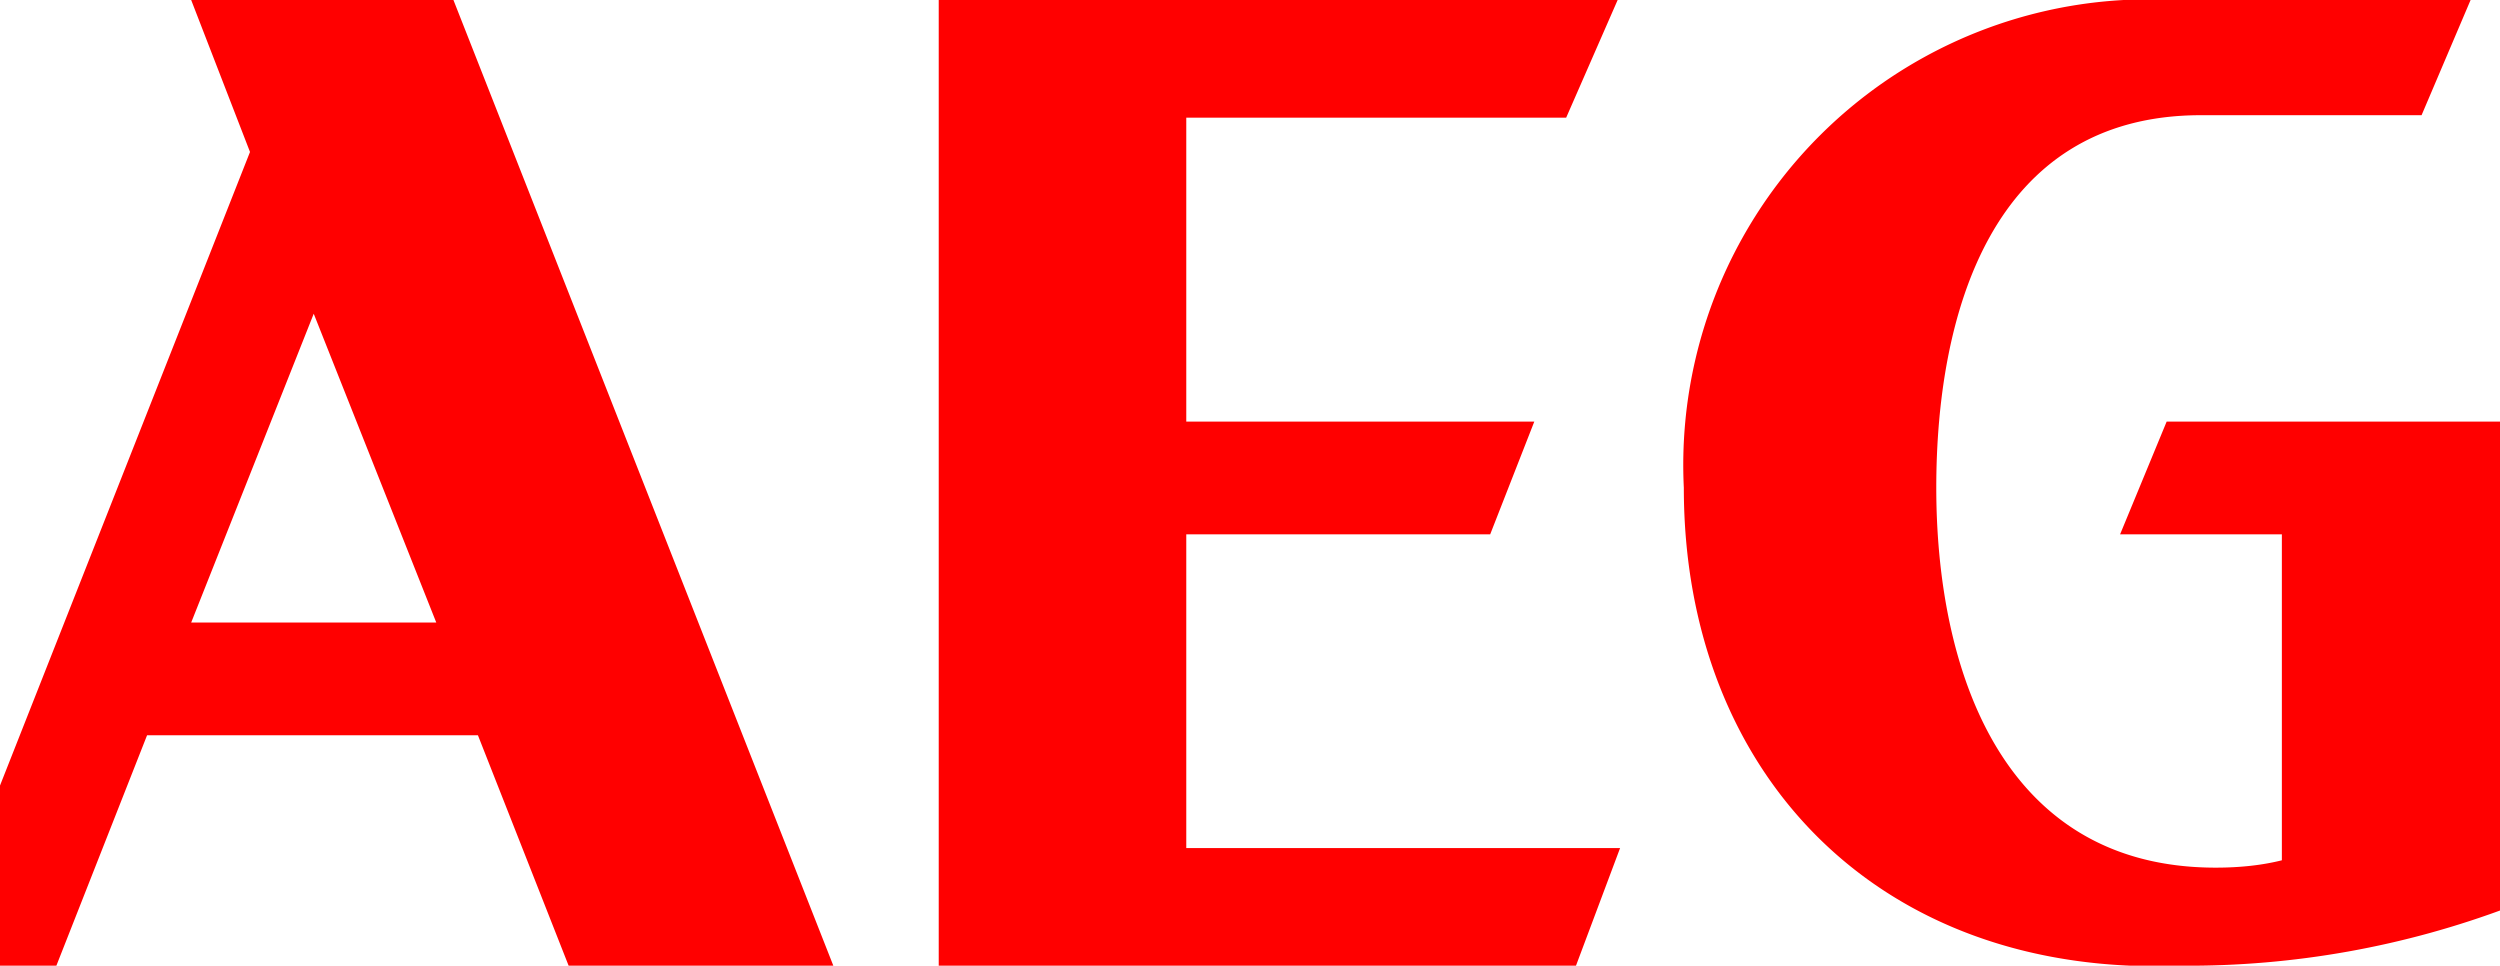 <svg xmlns="http://www.w3.org/2000/svg" viewBox="30 0 1020 394">
<path fill="red" d="M108 0l24 62L1 394h52l37-94h135l37 94h108L215 0H108zm0 254l50-126 50 126H108zm406-36h124l18-46H514V48h155l21-48H413v394h260l18-48H514zm381 0h66v133c-8 2-17 3-27 3-88 0-114-82-114-155 0-70 22-152 108-152h90l20-47H917a190 190 0 00-200 199c0 117 80 200 203 195a370 370 0 00134-24V172H914l-19 46z"/>
</svg>
